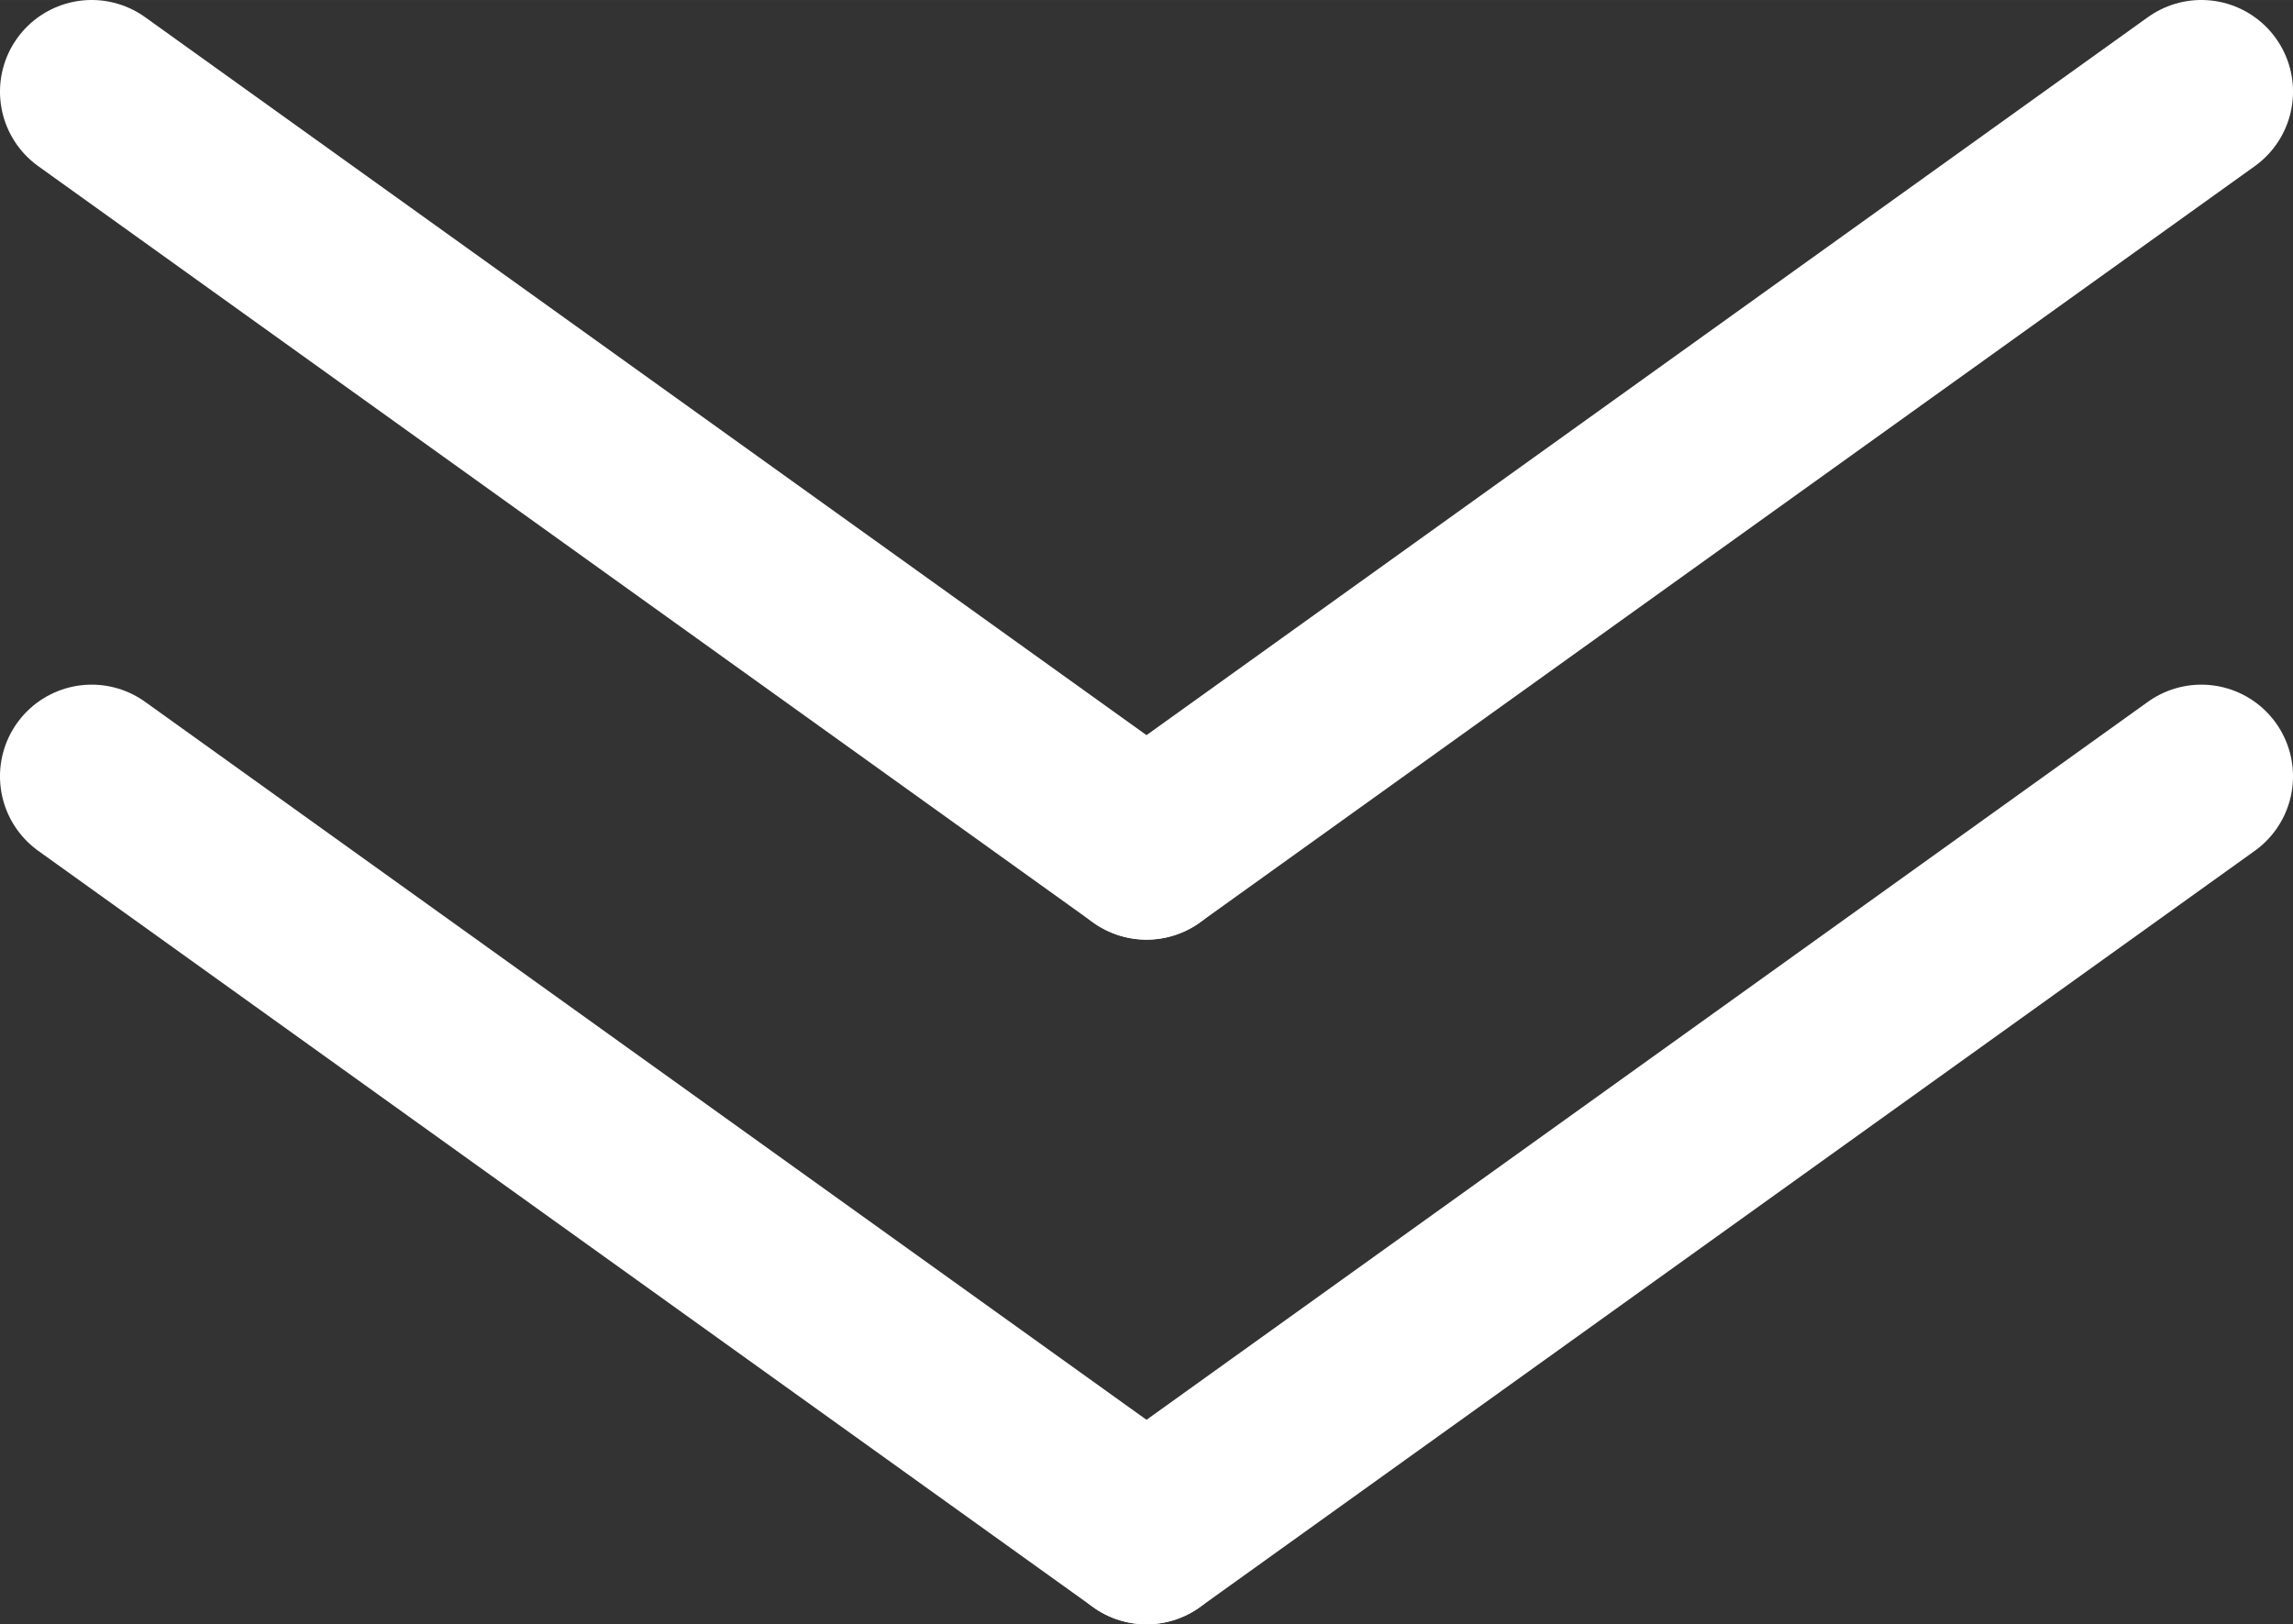 <?xml version="1.0" encoding="UTF-8"?> <svg xmlns="http://www.w3.org/2000/svg" xmlns:xlink="http://www.w3.org/1999/xlink" xml:space="preserve" width="58.225mm" height="41.254mm" version="1.1" style="shape-rendering:geometricPrecision; text-rendering:geometricPrecision; image-rendering:optimizeQuality; fill-rule:evenodd; clip-rule:evenodd" viewBox="0 0 2373.12 1681.4"><rect x="0" y="0" width="2373.12" height="1681.4" fill="#333333" stroke="none"/> <defs> <style type="text/css"> .str0 {stroke:white;stroke-width:189.8;stroke-linecap:round;stroke-linejoin:round;stroke-miterlimit:22.926} .fil0 {fill:none} </style> </defs> <g id="Слой_x0020_1">  <path class="fil0 str0" d="M94.88 803.62c363.89,260.96 727.79,521.93 1091.68,782.89"></path> <path class="fil0 str0" d="M2278.24 803.62c-363.89,260.96 -727.79,521.93 -1091.68,782.89"></path> <path class="fil0 str0" d="M94.88 94.88c363.89,260.96 727.79,521.92 1091.68,782.89"></path> <path class="fil0 str0" d="M2278.24 94.88c-363.89,260.96 -727.79,521.92 -1091.68,782.89"></path> </g> </svg> 